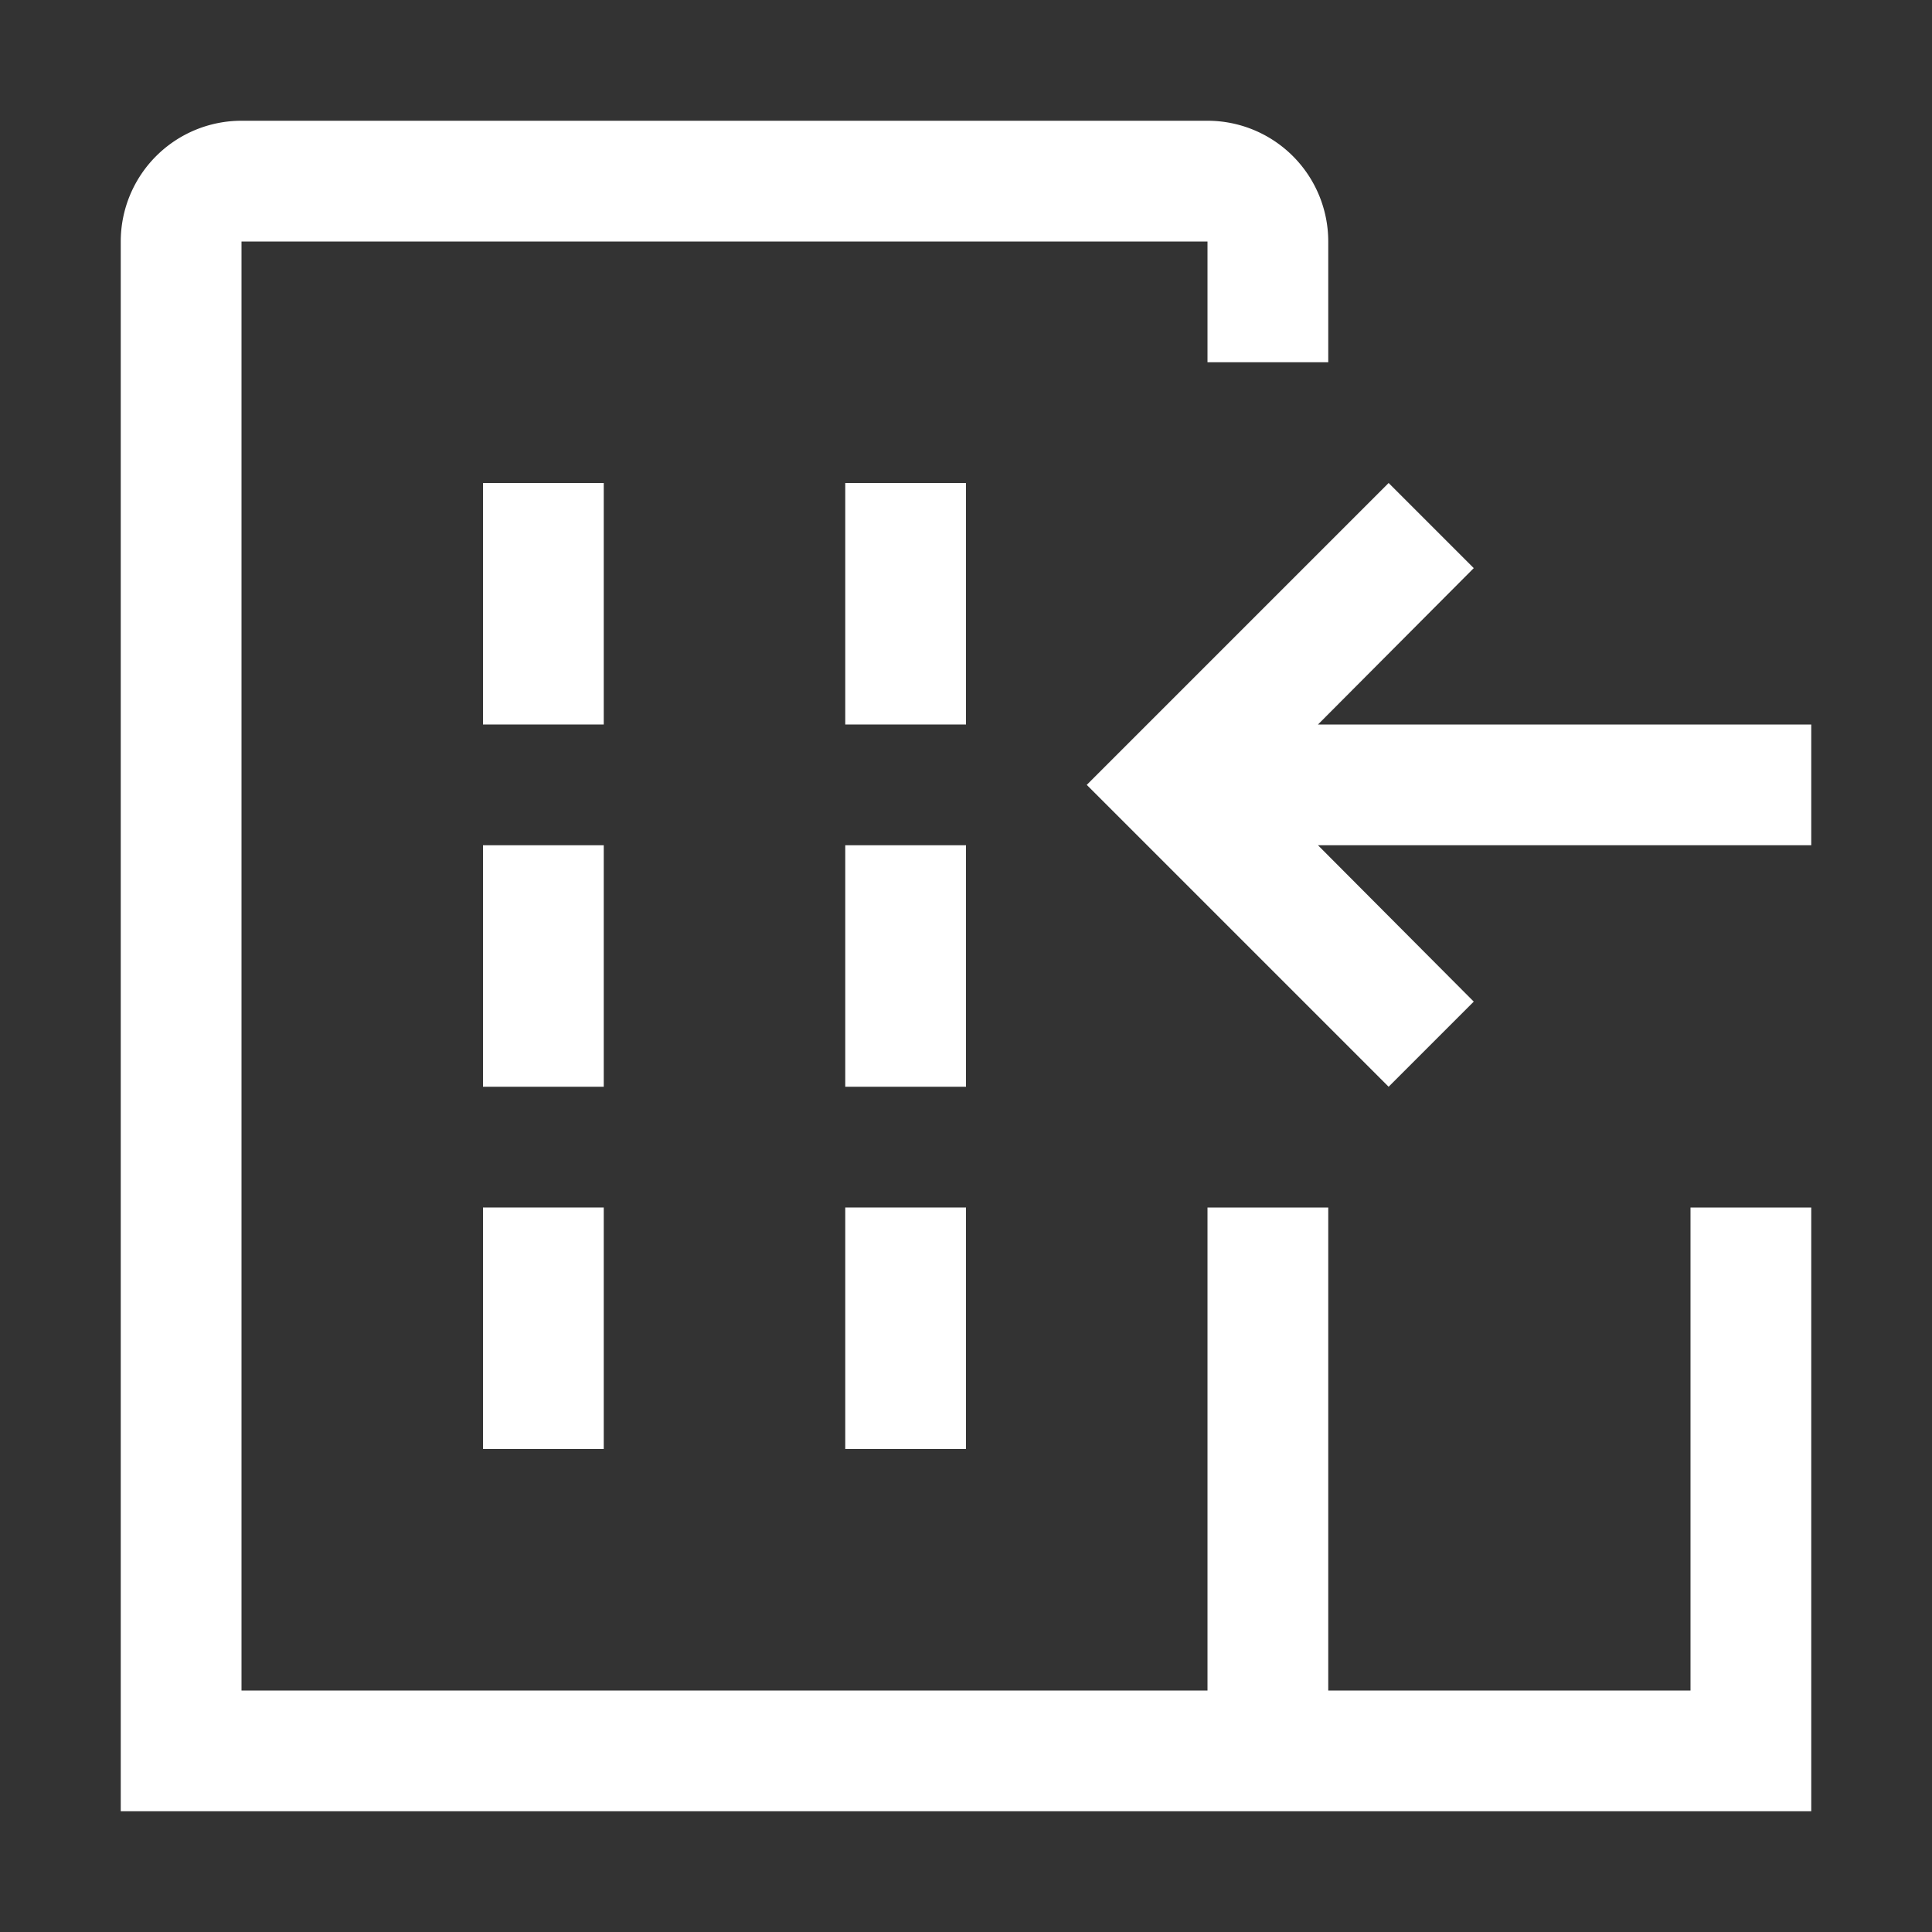<!DOCTYPE svg PUBLIC "-//W3C//DTD SVG 1.1//EN" "http://www.w3.org/Graphics/SVG/1.1/DTD/svg11.dtd">
<!-- Uploaded to: SVG Repo, www.svgrepo.com, Transformed by: SVG Repo Mixer Tools -->
<svg fill="#ffffff" width="800px" height="800px" viewBox="0 0 32 32" id="icon" xmlns="http://www.w3.org/2000/svg">
<rect x="0" y="0" width="32" height="32" fill="#333333" stroke="none"/>
<g id="SVGRepo_bgCarrier" stroke-width="0"/>
<g id="SVGRepo_tracerCarrier" stroke-linecap="round" stroke-linejoin="round"/>
<g id="SVGRepo_iconCarrier"> <defs> <style> .cls-1 { fill: none; } </style> </defs> <rect x="8" y="8" width="2" height="4"/> <rect x="8" y="14" width="2" height="4"/> <rect x="14" y="8" width="2" height="4"/> <rect x="14" y="14" width="2" height="4"/> <rect x="8" y="20" width="2" height="4"/> <rect x="14" y="20" width="2" height="4"/> <polygon points="30 14 21.83 14 24.41 16.59 23 18 18 13 23 8 24.41 9.41 21.83 12 30 12 30 14"/> <path d="M28,20v8H22V20H20v8H4V4H20V6h2V4a2,2,0,0,0-2-2H4A2,2,0,0,0,2,4V30H30V20Z"/> <rect id="_Transparent_Rectangle_" data-name="&lt;Transparent Rectangle&gt;" class="cls-1" width="32" height="32"/> </g>
</svg>